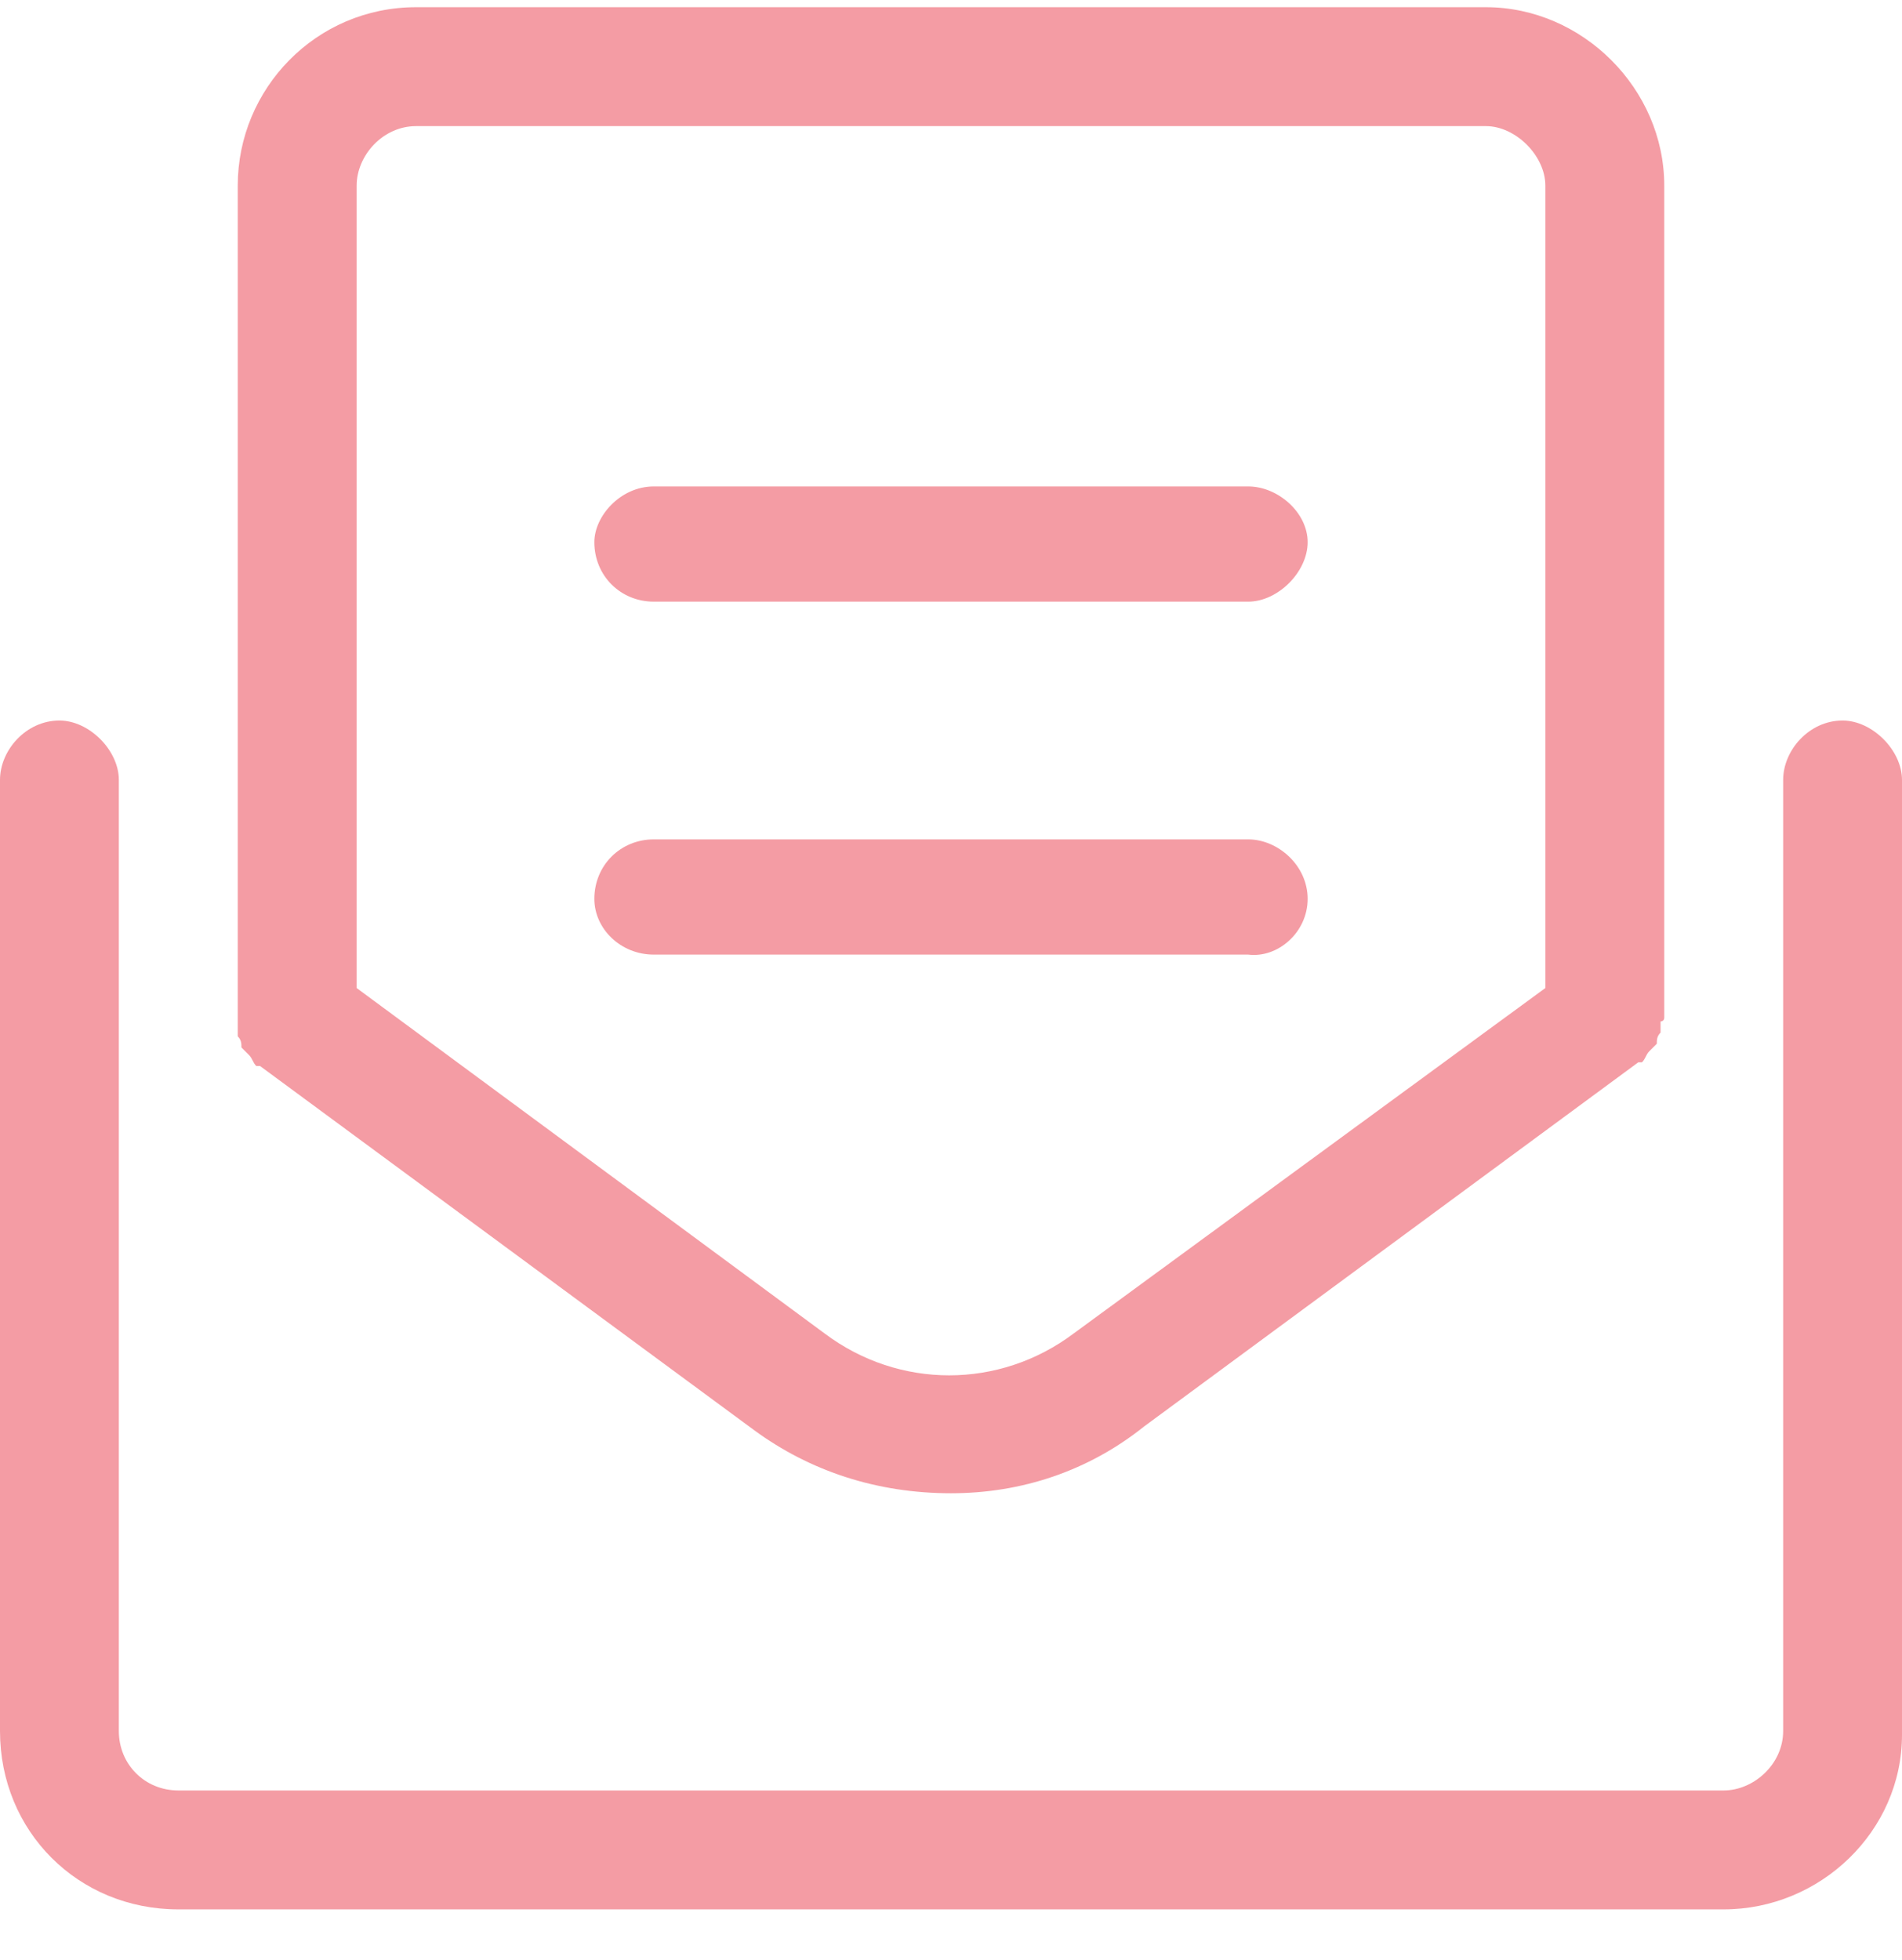<svg width="33" height="34" viewBox="0 0 33 34" fill="none" xmlns="http://www.w3.org/2000/svg">
                                <path d="M31.969 12.5C31.389 12.5 30.938 13.016 30.938 13.531V30.031C30.938 30.611 30.422 31.062 29.906 31.062H3.094C2.514 31.062 2.062 30.611 2.062 30.031V13.531C2.062 13.016 1.547 12.5 1.031 12.5C0.451 12.5 0 13.016 0 13.531V30.031C0 31.771 1.354 33.125 3.094 33.125H29.906C31.582 33.125 33 31.771 33 30.096V13.531C33 13.016 32.484 12.5 31.969 12.5ZM4.125 17.979C4.189 18.043 4.189 18.107 4.189 18.172C4.254 18.236 4.254 18.236 4.318 18.301C4.383 18.365 4.383 18.43 4.447 18.494C4.512 18.494 4.512 18.494 4.512 18.494L13.084 24.811C14.051 25.52 15.211 25.906 16.5 25.906C17.725 25.906 18.885 25.52 19.852 24.746L28.424 18.43C28.424 18.43 28.424 18.43 28.488 18.43C28.553 18.365 28.553 18.301 28.617 18.236C28.682 18.172 28.682 18.172 28.746 18.107C28.746 18.043 28.746 17.979 28.811 17.914C28.811 17.85 28.811 17.785 28.811 17.721C28.811 17.721 28.875 17.721 28.875 17.656V3.219C28.875 1.543 27.457 0.125 25.781 0.125H7.219C5.479 0.125 4.125 1.543 4.125 3.219V17.656C4.125 17.721 4.125 17.721 4.125 17.785C4.125 17.85 4.125 17.914 4.125 17.979ZM6.188 3.219C6.188 2.703 6.639 2.188 7.219 2.188H25.781C26.297 2.188 26.812 2.703 26.812 3.219V17.141L18.627 23.135C17.338 24.102 15.598 24.102 14.309 23.135L6.188 17.141V3.219ZM22.688 15.594C22.688 15.014 22.172 14.562 21.656 14.562H11.344C10.764 14.562 10.312 15.014 10.312 15.594C10.312 16.109 10.764 16.561 11.344 16.561H21.656C22.172 16.625 22.688 16.174 22.688 15.594ZM11.344 10.438H21.656C22.172 10.438 22.688 9.922 22.688 9.406C22.688 8.891 22.172 8.439 21.656 8.439H11.344C10.764 8.439 10.312 8.955 10.312 9.406C10.312 9.986 10.764 10.438 11.344 10.438Z" fill="#f49ca4" />
                            </svg>